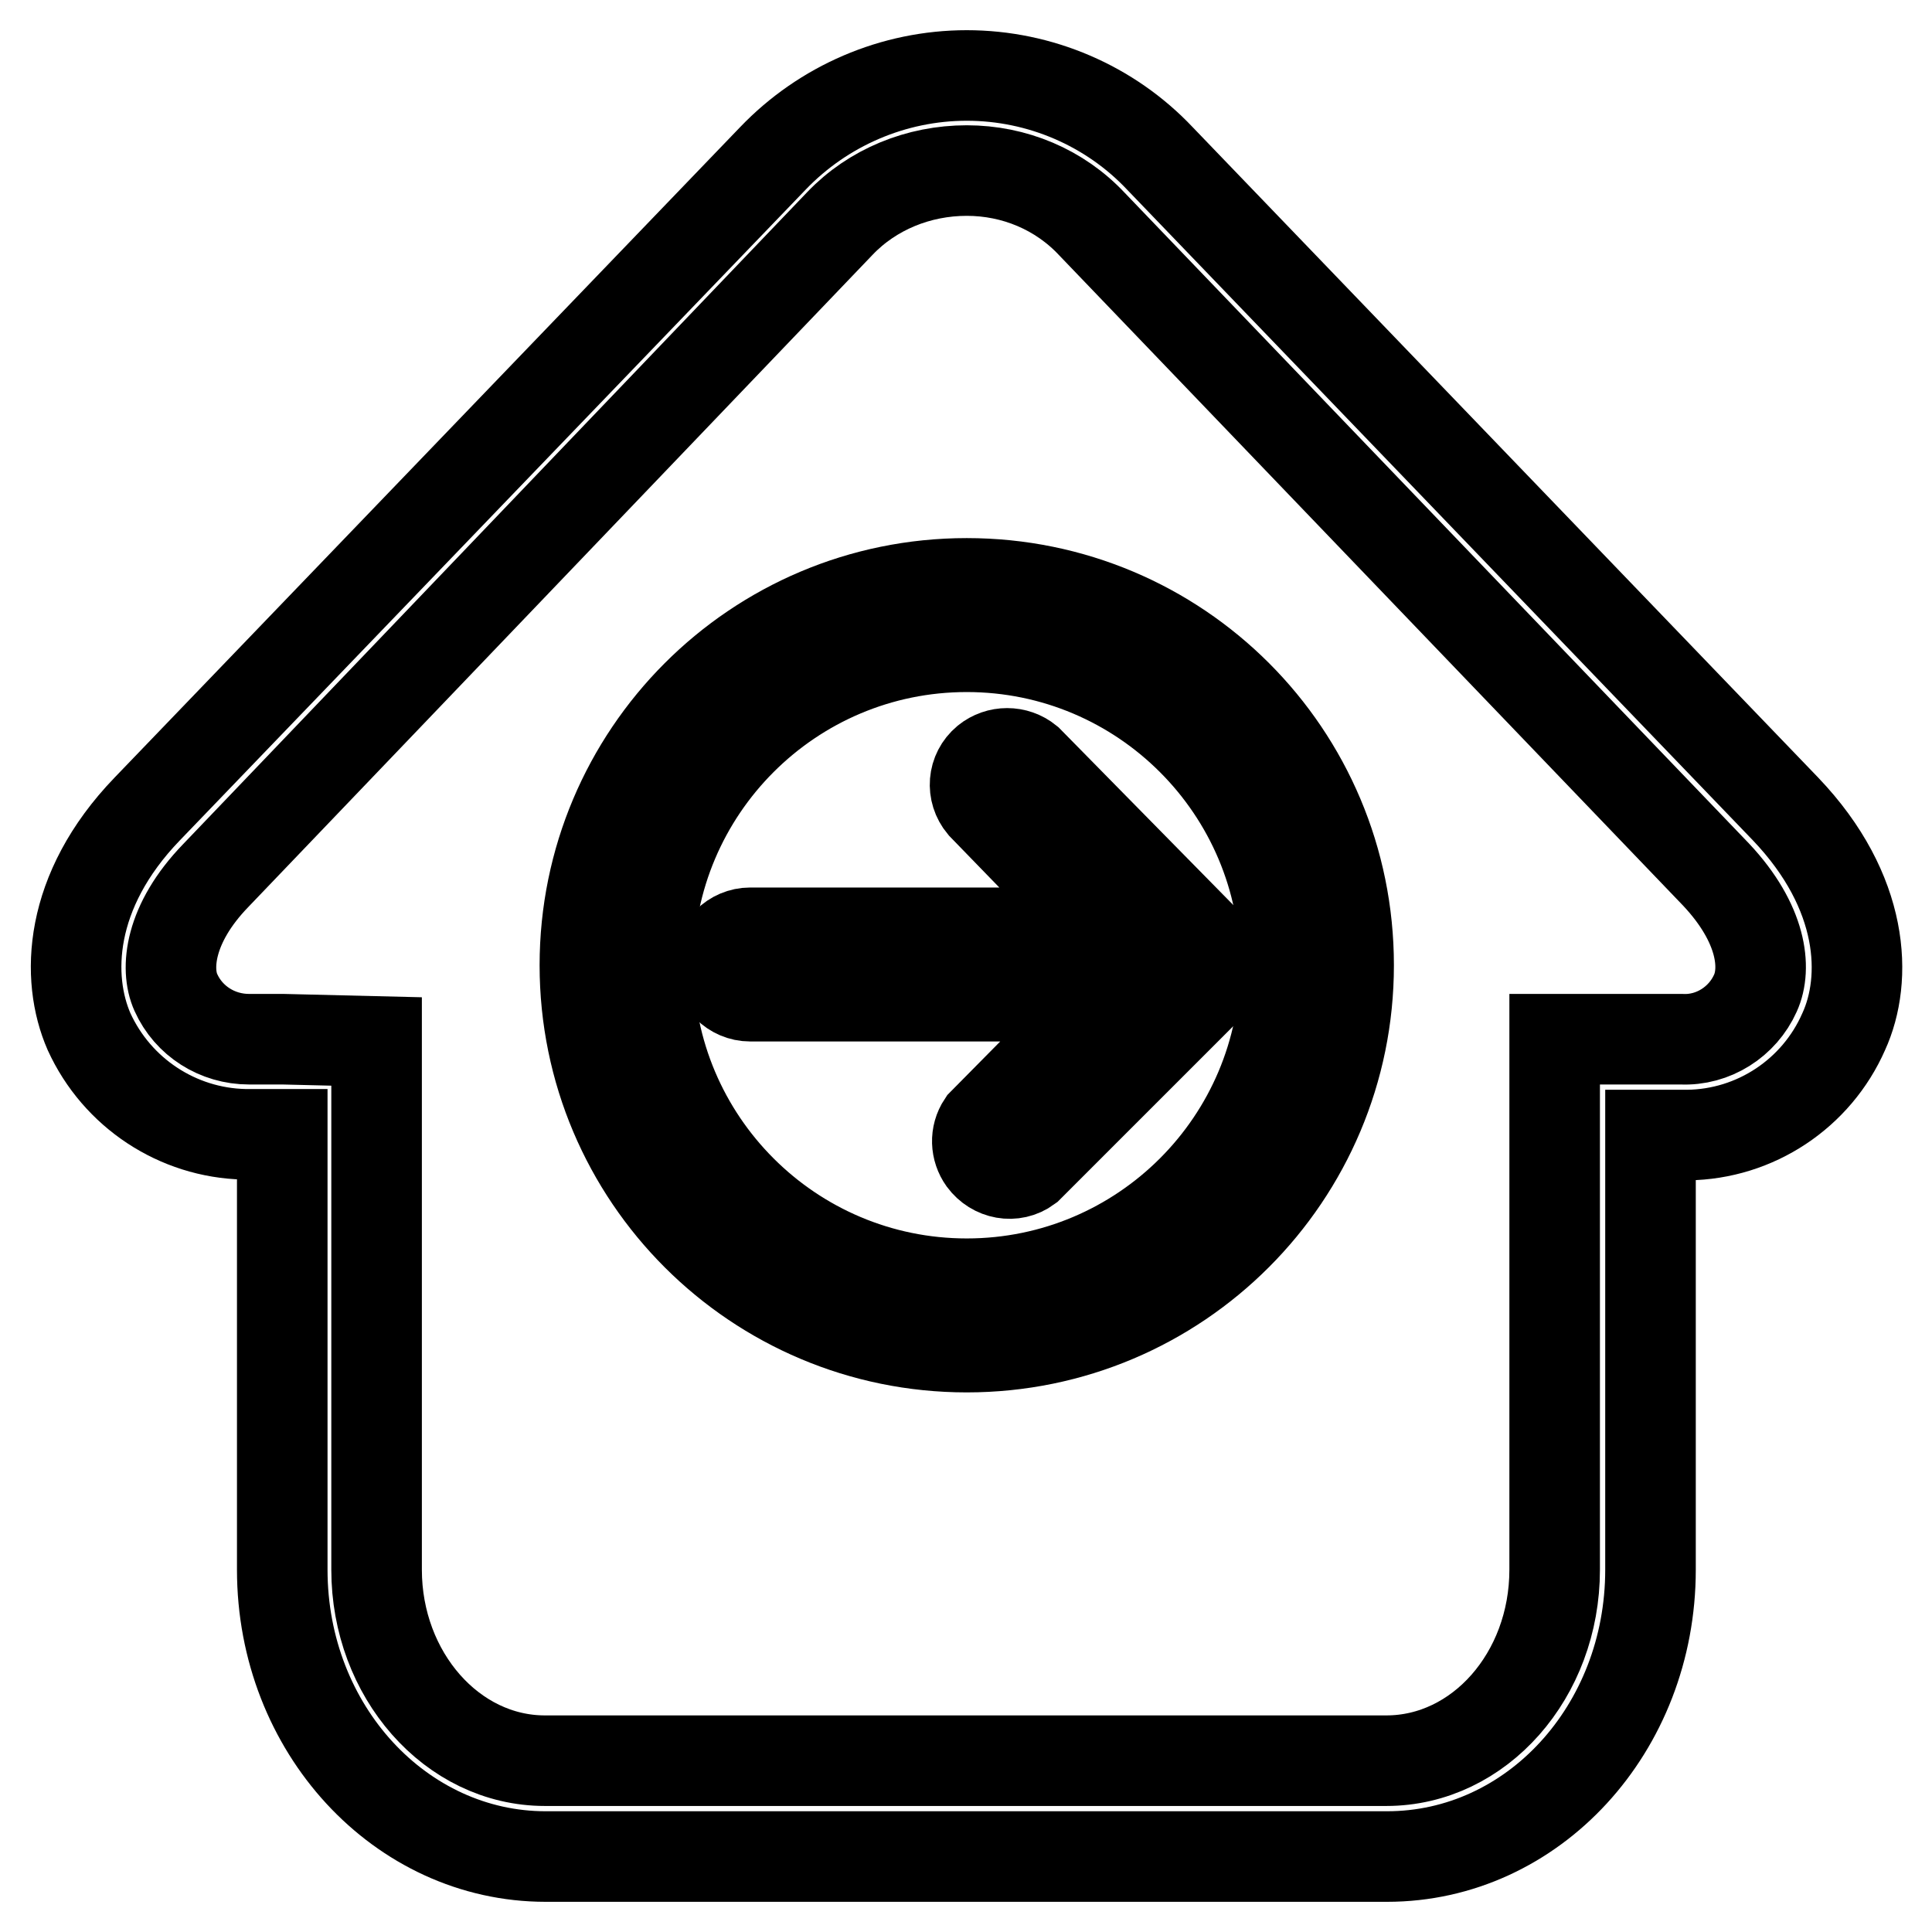 <?xml version="1.0" encoding="utf-8"?>
<!-- Svg Vector Icons : http://www.onlinewebfonts.com/icon -->
<!DOCTYPE svg PUBLIC "-//W3C//DTD SVG 1.1//EN" "http://www.w3.org/Graphics/SVG/1.1/DTD/svg11.dtd">
<svg version="1.1" xmlns="http://www.w3.org/2000/svg" xmlns:xlink="http://www.w3.org/1999/xlink" x="0px" y="0px" viewBox="0 0 256 256" enable-background="new 0 0 256 256" xml:space="preserve">
<g> <path stroke-width="12" fill-opacity="0" stroke="#000000"  d="M128.1,22.6c6.3,0,12.3,2.5,16.6,7.1l82.7,86.2c6.1,6.5,6.7,12.4,5.2,15.7c-1.7,3.8-5.6,6.3-9.8,6.1H206 v70.3c0,14-10,25.3-22.3,25.3H72.2c-12.3,0-22.3-11.4-22.3-25.3v-70l-12.4-0.3H33c-4.2,0-8-2.4-9.7-6.2c-1.4-3.1-0.9-9.1,5.3-15.5 l82.7-86.4C115.6,25.1,121.7,22.6,128.1,22.6 M128.1,10c-9.7,0-19,4-25.7,11l-82.9,86.2c-10.5,10.9-10.8,22.4-7.7,29.5 c3.7,8.1,11.7,13.4,20.6,13.6h5v57.7c0,21.1,15.7,38,34.9,38h111.5c19.3,0,34.9-16.9,34.9-38v-57.6h4.9c9-0.1,17.1-5.5,20.7-13.7 c3.2-7,2.8-18.5-7.7-29.5L153.7,21C147.1,14,137.8,10,128.1,10z"/> <path stroke-width="12" fill-opacity="0" stroke="#000000"  d="M128.1,85.7c23.3,0,42.2,18.9,42.2,42.2c0,23.3-18.9,42.2-42.2,42.2c-23.3,0-42.2-18.9-42.2-42.2 C85.9,104.6,104.8,85.7,128.1,85.7z M128.1,77.3c-28,0-50.6,22.7-50.6,50.6c0,28,22.7,50.6,50.6,50.6c28,0,50.6-22.7,50.6-50.6 C178.7,99.9,156.1,77.3,128.1,77.3z"/> <path stroke-width="12" fill-opacity="0" stroke="#000000"  d="M159.8,131.1l-23.6,23.6c-1.9,1.4-4.5,0.9-5.9-1c-1-1.4-1.1-3.3-0.1-4.8l16.7-16.9H99.4 c-2.3,0-4.2-1.9-4.2-4.2s1.9-4.2,4.2-4.2h47.2l-16.4-16.9c-1.5-1.8-1.3-4.4,0.5-5.9c1.6-1.3,3.9-1.3,5.5,0l23.7,24.1 c1.7,1.6,1.7,4.3,0.1,6C159.9,131,159.9,131.1,159.8,131.1L159.8,131.1z"/></g>
</svg>